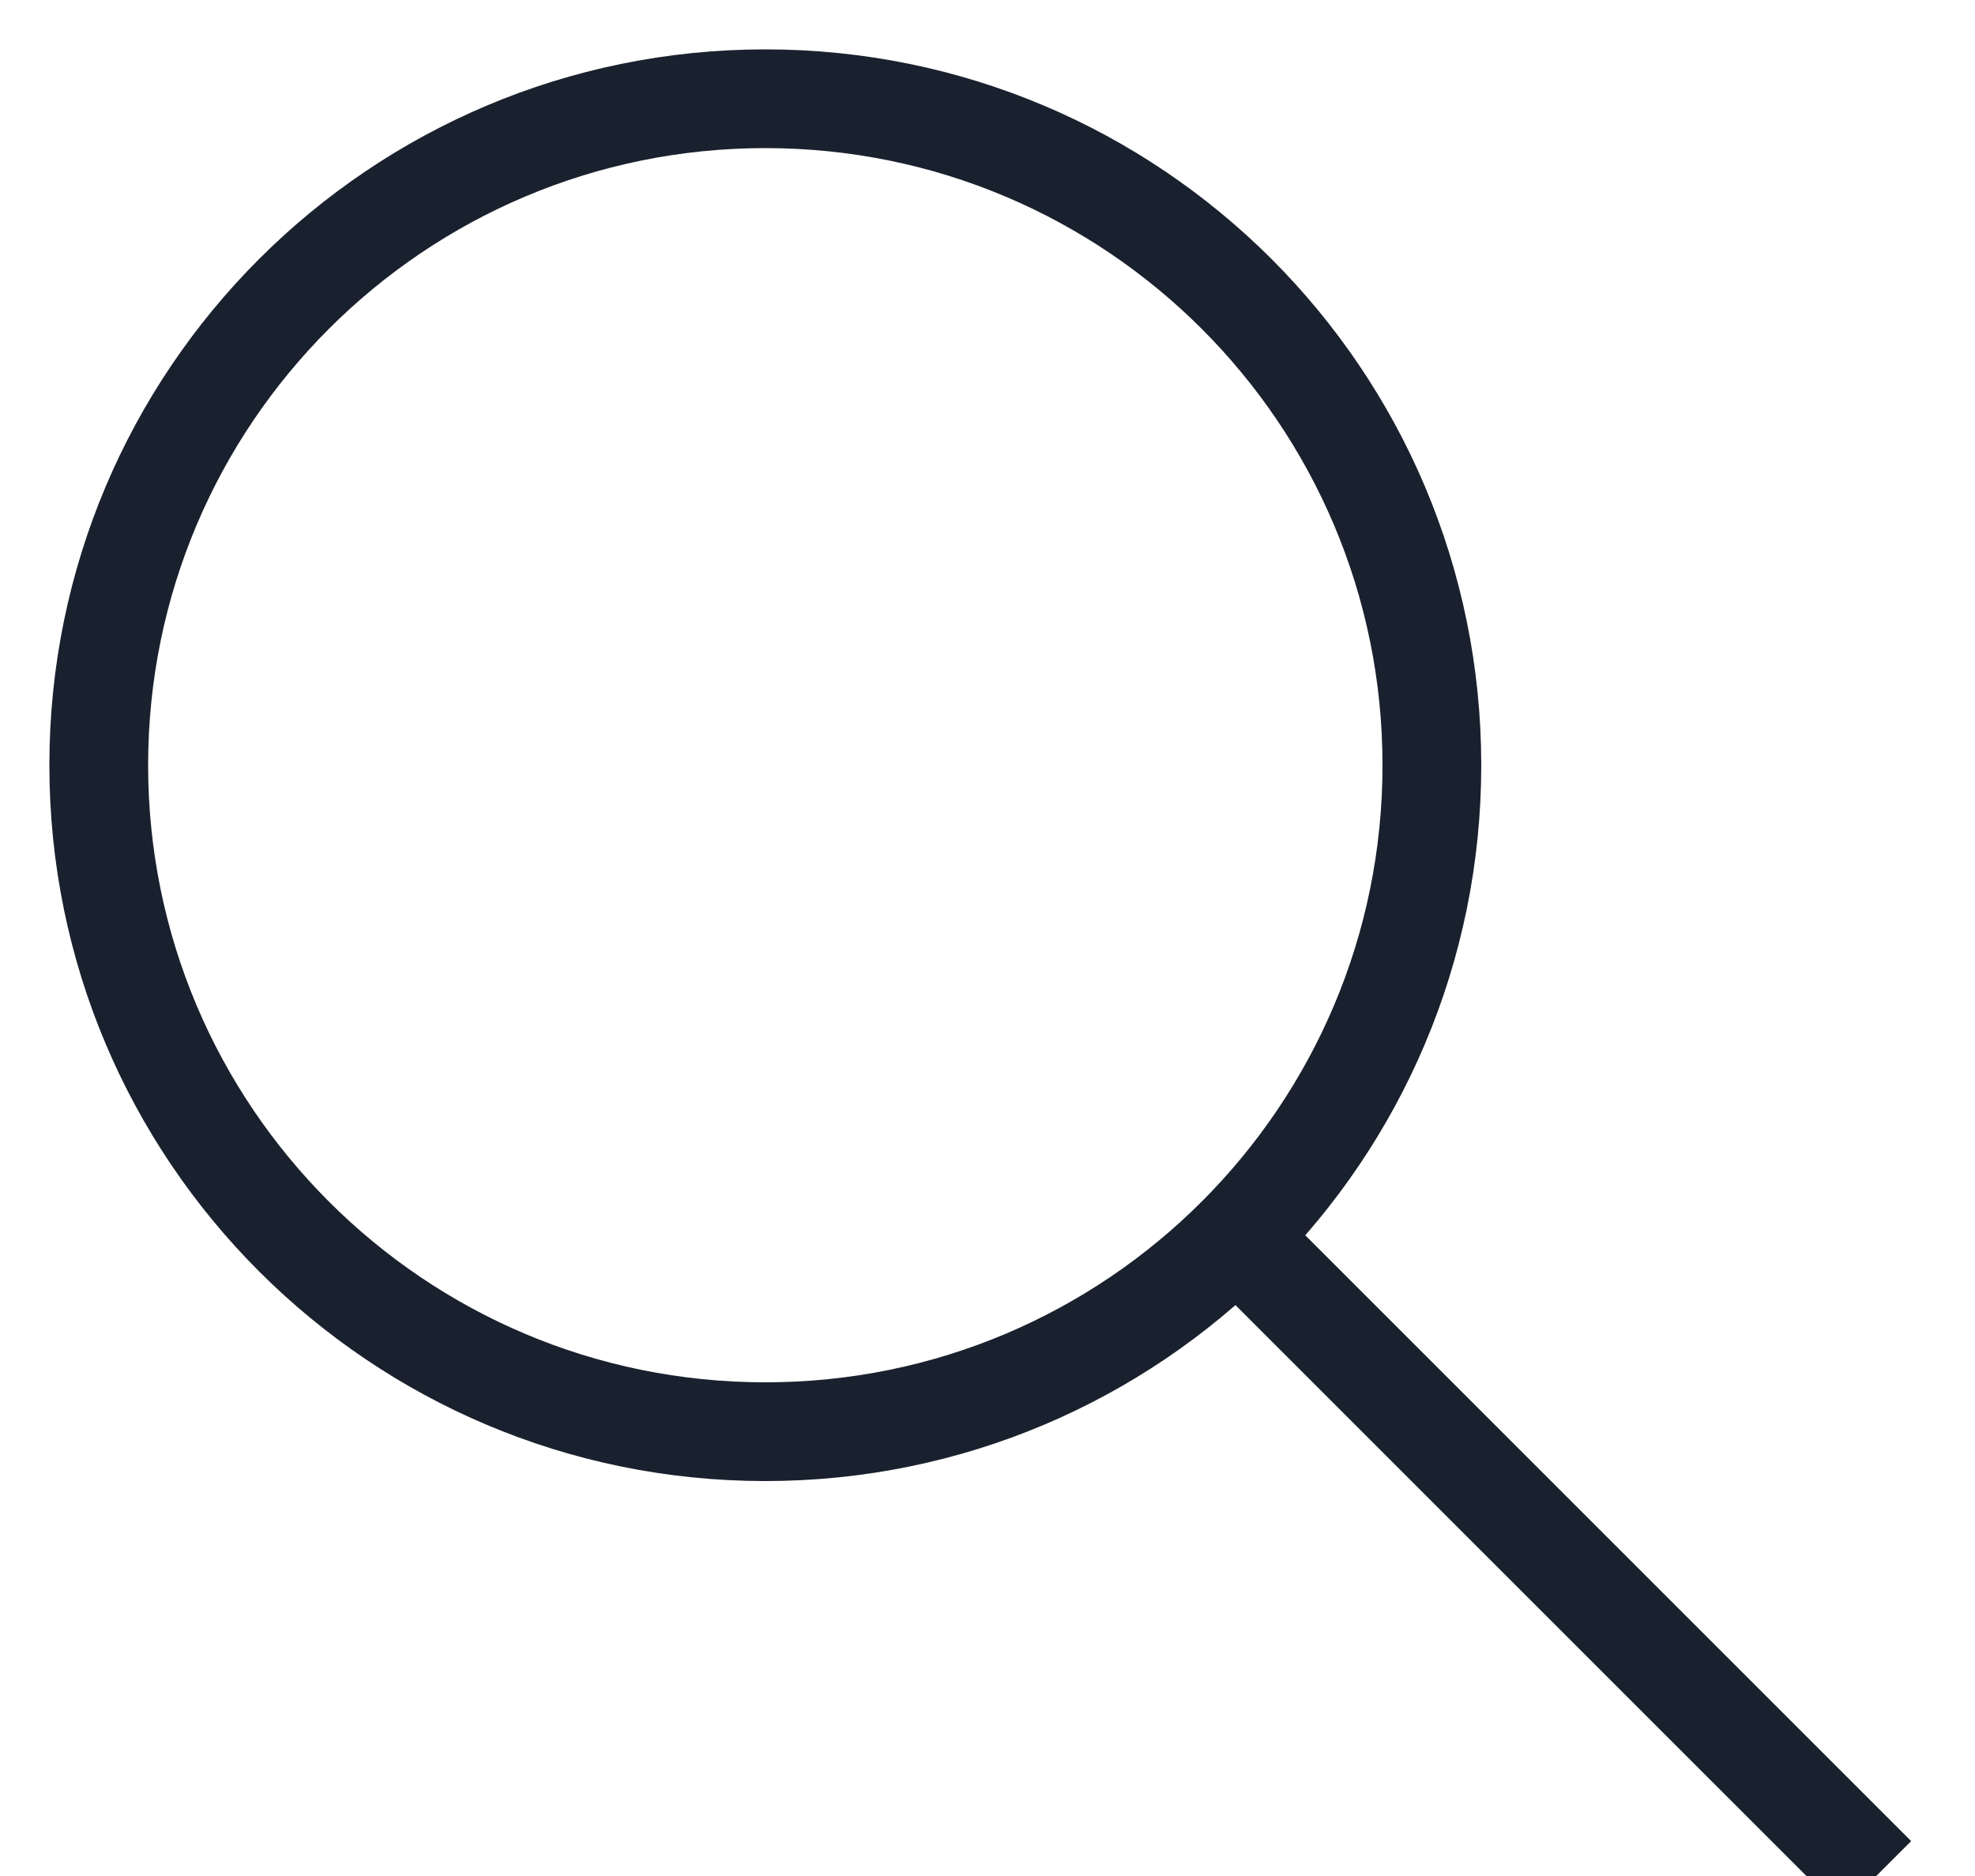 <?xml version="1.0" encoding="UTF-8"?>
<svg width="20px" height="19px" viewBox="0 0 20 19" version="1.1" xmlns="http://www.w3.org/2000/svg" xmlns:xlink="http://www.w3.org/1999/xlink">
    <!-- Generator: Sketch 50.2 (55047) - http://www.bohemiancoding.com/sketch -->
    <title>search-icon copy 3</title>
    <desc>Created with Sketch.</desc>
    <defs></defs>
    <g id="Athlete" stroke="none" stroke-width="1" fill="none" fill-rule="evenodd">
        <g id="desktop-athlete-races--copy-3" transform="translate(-1043, -280)" stroke="#1A212E">
            <g id="Group-6" transform="translate(267, 206)">
                <g id="Group-4" transform="translate(751, 61)">
                    <g id="search-icon-copy-3" transform="translate(26, 14)">
                        <path d="M13.5,6.75 C13.5,10.478 10.478,13.5 6.75,13.5 C3.022,13.5 0,10.478 0,6.75 C0,3.022 3.022,0 6.75,0 C10.478,0 13.5,3.022 13.5,6.75 Z" id="Stroke-1"></path>
                        <path d="M18,18 L11.7,11.7" id="Stroke-3"></path>
                    </g>
                </g>
            </g>
        </g>
    </g>
</svg>